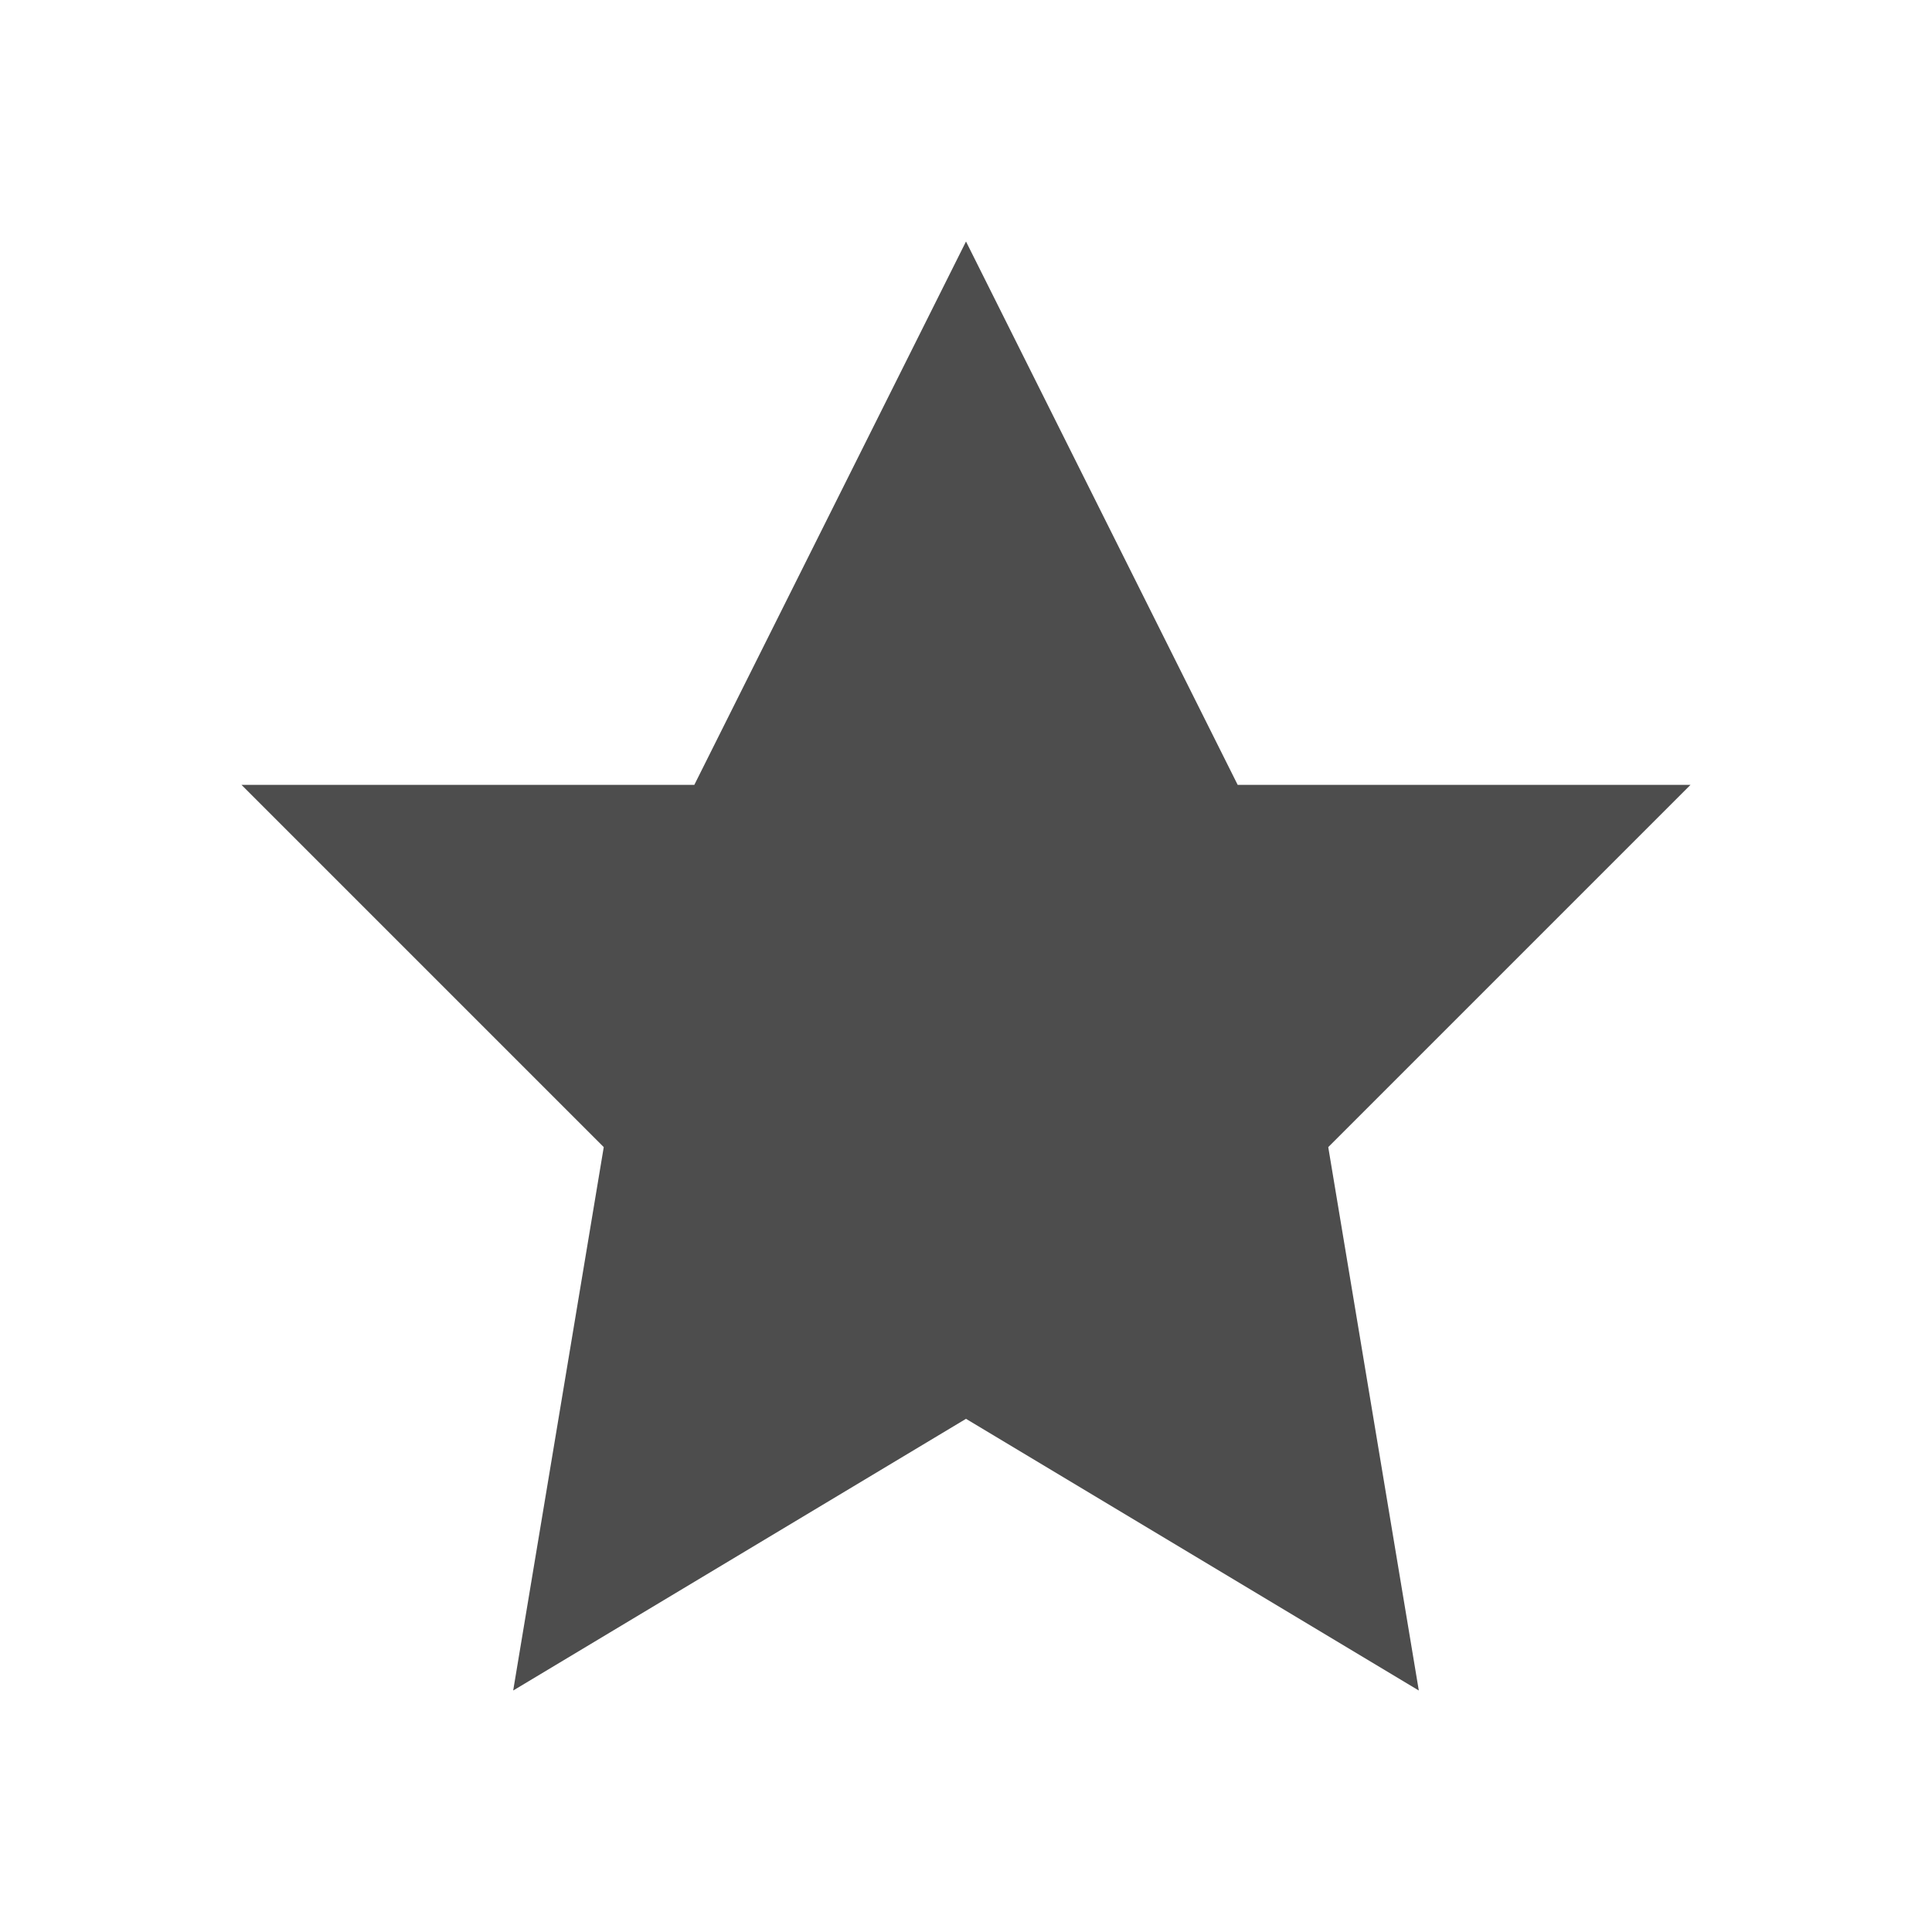 <svg xmlns="http://www.w3.org/2000/svg" viewBox="0 0 16 16">
     />
 <path 
     style="fill:#4d4d4d" 
     d="M 8 2 L 5.75 6.5 L 2 6.5 L 5 9.5 L 4.25 14 L 8 11.75 L 11.75 14 L 11 9.5 L 14 6.5 L 10.25 6.5 L 8 2 z "
     />
 </svg>
